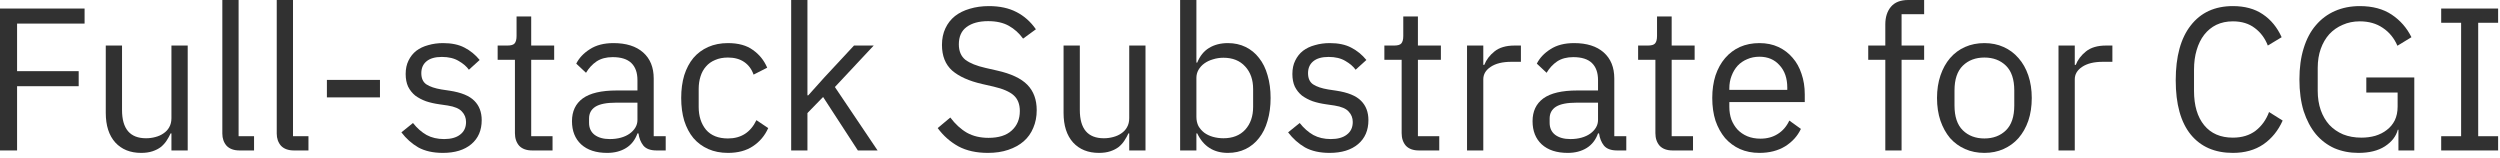 <?xml version="1.0" encoding="utf-8"?>
<svg xmlns="http://www.w3.org/2000/svg" fill="none" height="100%" overflow="visible" preserveAspectRatio="none" style="display: block;" viewBox="0 0 332 21" width="100%">
<g id="Full-stack Substrate for CGI">
<path d="M0 19.98V1.134H11.232V3.132H2.268V9.45H10.449V11.448H2.268V19.98H0Z" fill="#313131"/>
<path d="M22.767 17.712H22.659C22.515 18.036 22.334 18.36 22.119 18.684C21.921 18.99 21.669 19.269 21.363 19.521C21.056 19.755 20.688 19.944 20.256 20.088C19.823 20.232 19.32 20.304 18.744 20.304C17.303 20.304 16.16 19.845 15.315 18.927C14.469 17.991 14.046 16.677 14.046 14.985V6.048H16.206V14.607C16.206 17.109 17.267 18.36 19.392 18.36C19.823 18.36 20.238 18.306 20.634 18.198C21.047 18.09 21.407 17.928 21.713 17.712C22.038 17.496 22.29 17.226 22.47 16.902C22.668 16.56 22.767 16.155 22.767 15.687V6.048H24.927V19.98H22.767V17.712Z" fill="#313131"/>
<path d="M31.821 19.98C31.065 19.98 30.489 19.773 30.093 19.359C29.715 18.927 29.526 18.387 29.526 17.739V0H31.686V18.09H33.738V19.98H31.821Z" fill="#313131"/>
<path d="M39.046 19.98C38.29 19.98 37.714 19.773 37.318 19.359C36.94 18.927 36.751 18.387 36.751 17.739V0H38.911V18.09H40.963V19.98H39.046Z" fill="#313131"/>
<path d="M43.412 12.933V10.611H50.459V12.933H43.412Z" fill="#313131"/>
<path d="M58.813 20.304C57.517 20.304 56.428 20.061 55.546 19.575C54.682 19.071 53.935 18.405 53.305 17.577L54.844 16.335C55.384 17.019 55.987 17.55 56.653 17.928C57.319 18.288 58.093 18.468 58.975 18.468C59.893 18.468 60.604 18.27 61.108 17.874C61.63 17.478 61.891 16.92 61.891 16.2C61.891 15.66 61.711 15.201 61.351 14.823C61.009 14.427 60.379 14.157 59.461 14.013L58.354 13.851C57.706 13.761 57.112 13.626 56.572 13.446C56.032 13.248 55.555 12.996 55.141 12.69C54.745 12.366 54.43 11.97 54.196 11.502C53.98 11.034 53.872 10.476 53.872 9.828C53.872 9.144 53.998 8.55 54.25 8.046C54.502 7.524 54.844 7.092 55.276 6.75C55.726 6.408 56.257 6.156 56.869 5.994C57.481 5.814 58.138 5.724 58.84 5.724C59.974 5.724 60.919 5.922 61.675 6.318C62.449 6.714 63.124 7.263 63.7 7.965L62.269 9.261C61.963 8.829 61.513 8.442 60.919 8.1C60.325 7.74 59.578 7.56 58.678 7.56C57.778 7.56 57.094 7.758 56.626 8.154C56.176 8.532 55.951 9.054 55.951 9.72C55.951 10.404 56.176 10.899 56.626 11.205C57.094 11.511 57.76 11.736 58.624 11.88L59.704 12.042C61.252 12.276 62.35 12.726 62.998 13.392C63.646 14.04 63.97 14.895 63.97 15.957C63.97 17.307 63.511 18.369 62.593 19.143C61.675 19.917 60.415 20.304 58.813 20.304Z" fill="#313131"/>
<path d="M70.678 19.98C69.922 19.98 69.346 19.773 68.95 19.359C68.572 18.927 68.383 18.369 68.383 17.685V7.938H66.088V6.048H67.384C67.852 6.048 68.167 5.958 68.329 5.778C68.509 5.58 68.599 5.247 68.599 4.779V2.187H70.543V6.048H73.594V7.938H70.543V18.09H73.378V19.98H70.678Z" fill="#313131"/>
<path d="M87.191 19.98C86.381 19.98 85.796 19.764 85.436 19.332C85.094 18.9 84.878 18.36 84.788 17.712H84.653C84.347 18.576 83.843 19.224 83.141 19.656C82.439 20.088 81.602 20.304 80.63 20.304C79.154 20.304 78.002 19.926 77.174 19.17C76.364 18.414 75.959 17.388 75.959 16.092C75.959 14.778 76.436 13.77 77.39 13.068C78.362 12.366 79.865 12.015 81.899 12.015H84.653V10.638C84.653 9.648 84.383 8.892 83.843 8.37C83.303 7.848 82.475 7.587 81.359 7.587C80.513 7.587 79.802 7.776 79.226 8.154C78.668 8.532 78.2 9.036 77.822 9.666L76.526 8.451C76.904 7.695 77.507 7.056 78.335 6.534C79.163 5.994 80.207 5.724 81.467 5.724C83.159 5.724 84.473 6.138 85.409 6.966C86.345 7.794 86.813 8.946 86.813 10.422V18.09H88.406V19.98H87.191ZM80.981 18.468C81.521 18.468 82.016 18.405 82.466 18.279C82.916 18.153 83.303 17.973 83.627 17.739C83.951 17.505 84.203 17.235 84.383 16.929C84.563 16.623 84.653 16.29 84.653 15.93V13.635H81.791C80.549 13.635 79.64 13.815 79.064 14.175C78.506 14.535 78.227 15.057 78.227 15.741V16.308C78.227 16.992 78.47 17.523 78.956 17.901C79.46 18.279 80.135 18.468 80.981 18.468Z" fill="#313131"/>
<path d="M96.673 20.304C95.701 20.304 94.828 20.133 94.054 19.791C93.28 19.449 92.623 18.963 92.083 18.333C91.561 17.703 91.156 16.938 90.868 16.038C90.598 15.138 90.463 14.13 90.463 13.014C90.463 11.898 90.598 10.89 90.868 9.99C91.156 9.09 91.561 8.325 92.083 7.695C92.623 7.065 93.28 6.579 94.054 6.237C94.828 5.895 95.701 5.724 96.673 5.724C98.059 5.724 99.166 6.03 99.994 6.642C100.84 7.236 101.47 8.019 101.884 8.991L100.075 9.909C99.823 9.189 99.409 8.631 98.833 8.235C98.257 7.839 97.537 7.641 96.673 7.641C96.025 7.641 95.458 7.749 94.972 7.965C94.486 8.163 94.081 8.451 93.757 8.829C93.433 9.189 93.19 9.63 93.028 10.152C92.866 10.656 92.785 11.214 92.785 11.826V14.202C92.785 15.426 93.109 16.434 93.757 17.226C94.423 18 95.395 18.387 96.673 18.387C98.419 18.387 99.679 17.577 100.453 15.957L102.019 17.01C101.569 18.018 100.894 18.819 99.994 19.413C99.112 20.007 98.005 20.304 96.673 20.304Z" fill="#313131"/>
<path d="M105.068 0H107.228V12.663H107.336L109.469 10.287L113.411 6.048H116.03L110.873 11.556L116.543 19.98H113.924L109.307 12.879L107.228 15.012V19.98H105.068V0Z" fill="#313131"/>
<path d="M131.195 20.304C129.665 20.304 128.36 20.016 127.28 19.44C126.2 18.846 125.282 18.036 124.526 17.01L126.2 15.606C126.866 16.488 127.604 17.163 128.414 17.631C129.224 18.081 130.178 18.306 131.276 18.306C132.626 18.306 133.652 17.982 134.354 17.334C135.074 16.686 135.434 15.822 135.434 14.742C135.434 13.842 135.164 13.149 134.624 12.663C134.084 12.177 133.193 11.79 131.951 11.502L130.412 11.151C128.684 10.755 127.361 10.161 126.443 9.369C125.543 8.559 125.093 7.425 125.093 5.967C125.093 5.139 125.246 4.401 125.552 3.753C125.858 3.105 126.281 2.565 126.821 2.133C127.379 1.701 128.036 1.377 128.792 1.161C129.566 0.927 130.412 0.81 131.33 0.81C132.752 0.81 133.967 1.071 134.975 1.593C136.001 2.115 136.865 2.88 137.567 3.888L135.866 5.13C135.344 4.41 134.714 3.843 133.976 3.429C133.238 3.015 132.32 2.808 131.222 2.808C130.016 2.808 129.062 3.069 128.36 3.591C127.676 4.095 127.334 4.86 127.334 5.886C127.334 6.786 127.622 7.47 128.198 7.938C128.792 8.388 129.683 8.748 130.871 9.018L132.41 9.369C134.264 9.783 135.605 10.413 136.433 11.259C137.261 12.105 137.675 13.23 137.675 14.634C137.675 15.498 137.522 16.281 137.216 16.983C136.928 17.685 136.505 18.279 135.947 18.765C135.389 19.251 134.705 19.629 133.895 19.899C133.103 20.169 132.203 20.304 131.195 20.304Z" fill="#313131"/>
<path d="M149.962 17.712H149.854C149.71 18.036 149.53 18.36 149.314 18.684C149.116 18.99 148.864 19.269 148.558 19.521C148.252 19.755 147.883 19.944 147.451 20.088C147.019 20.232 146.515 20.304 145.939 20.304C144.499 20.304 143.356 19.845 142.51 18.927C141.664 17.991 141.241 16.677 141.241 14.985V6.048H143.401V14.607C143.401 17.109 144.463 18.36 146.587 18.36C147.019 18.36 147.433 18.306 147.829 18.198C148.243 18.09 148.603 17.928 148.909 17.712C149.233 17.496 149.485 17.226 149.665 16.902C149.863 16.56 149.962 16.155 149.962 15.687V6.048H152.122V19.98H149.962V17.712Z" fill="#313131"/>
<path d="M156.721 0H158.882V8.316H158.99C159.35 7.434 159.871 6.786 160.555 6.372C161.257 5.94 162.094 5.724 163.066 5.724C163.93 5.724 164.713 5.895 165.415 6.237C166.117 6.579 166.711 7.065 167.197 7.695C167.701 8.325 168.079 9.09 168.331 9.99C168.601 10.89 168.736 11.898 168.736 13.014C168.736 14.13 168.601 15.138 168.331 16.038C168.079 16.938 167.701 17.703 167.197 18.333C166.711 18.963 166.117 19.449 165.415 19.791C164.713 20.133 163.93 20.304 163.066 20.304C161.176 20.304 159.818 19.44 158.99 17.712H158.882V19.98H156.721V0ZM162.473 18.36C163.697 18.36 164.659 17.982 165.361 17.226C166.063 16.452 166.415 15.444 166.415 14.202V11.826C166.415 10.584 166.063 9.585 165.361 8.829C164.659 8.055 163.697 7.668 162.473 7.668C161.987 7.668 161.518 7.74 161.068 7.884C160.636 8.01 160.258 8.19 159.934 8.424C159.61 8.658 159.35 8.946 159.152 9.288C158.972 9.612 158.882 9.963 158.882 10.341V15.525C158.882 15.975 158.972 16.38 159.152 16.74C159.35 17.082 159.61 17.379 159.934 17.631C160.258 17.865 160.636 18.045 161.068 18.171C161.518 18.297 161.987 18.36 162.473 18.36Z" fill="#313131"/>
<path d="M176.569 20.304C175.273 20.304 174.184 20.061 173.302 19.575C172.438 19.071 171.691 18.405 171.061 17.577L172.6 16.335C173.14 17.019 173.743 17.55 174.409 17.928C175.075 18.288 175.849 18.468 176.731 18.468C177.649 18.468 178.36 18.27 178.864 17.874C179.386 17.478 179.647 16.92 179.647 16.2C179.647 15.66 179.467 15.201 179.107 14.823C178.765 14.427 178.135 14.157 177.217 14.013L176.11 13.851C175.462 13.761 174.868 13.626 174.328 13.446C173.788 13.248 173.311 12.996 172.897 12.69C172.501 12.366 172.186 11.97 171.952 11.502C171.736 11.034 171.628 10.476 171.628 9.828C171.628 9.144 171.754 8.55 172.006 8.046C172.258 7.524 172.6 7.092 173.032 6.75C173.482 6.408 174.013 6.156 174.625 5.994C175.237 5.814 175.894 5.724 176.596 5.724C177.73 5.724 178.675 5.922 179.431 6.318C180.205 6.714 180.88 7.263 181.456 7.965L180.025 9.261C179.719 8.829 179.269 8.442 178.675 8.1C178.081 7.74 177.334 7.56 176.434 7.56C175.534 7.56 174.85 7.758 174.382 8.154C173.932 8.532 173.707 9.054 173.707 9.72C173.707 10.404 173.932 10.899 174.382 11.205C174.85 11.511 175.516 11.736 176.38 11.88L177.46 12.042C179.008 12.276 180.106 12.726 180.754 13.392C181.402 14.04 181.726 14.895 181.726 15.957C181.726 17.307 181.267 18.369 180.349 19.143C179.431 19.917 178.171 20.304 176.569 20.304Z" fill="#313131"/>
<path d="M188.434 19.98C187.678 19.98 187.102 19.773 186.706 19.359C186.328 18.927 186.139 18.369 186.139 17.685V7.938H183.844V6.048H185.14C185.608 6.048 185.923 5.958 186.085 5.778C186.265 5.58 186.355 5.247 186.355 4.779V2.187H188.299V6.048H191.35V7.938H188.299V18.09H191.134V19.98H188.434Z" fill="#313131"/>
<path d="M194.822 19.98V6.048H196.982V8.613H197.117C197.369 7.947 197.819 7.353 198.467 6.831C199.115 6.309 200.006 6.048 201.14 6.048H201.977V8.208H200.708C199.538 8.208 198.62 8.433 197.954 8.883C197.306 9.315 196.982 9.864 196.982 10.53V19.98H194.822Z" fill="#313131"/>
<path d="M214.756 19.98C213.946 19.98 213.361 19.764 213.001 19.332C212.659 18.9 212.443 18.36 212.353 17.712H212.218C211.912 18.576 211.408 19.224 210.706 19.656C210.004 20.088 209.167 20.304 208.195 20.304C206.719 20.304 205.567 19.926 204.739 19.17C203.929 18.414 203.524 17.388 203.524 16.092C203.524 14.778 204.001 13.77 204.955 13.068C205.927 12.366 207.43 12.015 209.464 12.015H212.218V10.638C212.218 9.648 211.948 8.892 211.408 8.37C210.868 7.848 210.04 7.587 208.924 7.587C208.078 7.587 207.367 7.776 206.791 8.154C206.233 8.532 205.765 9.036 205.387 9.666L204.091 8.451C204.469 7.695 205.072 7.056 205.9 6.534C206.728 5.994 207.772 5.724 209.032 5.724C210.724 5.724 212.038 6.138 212.974 6.966C213.91 7.794 214.378 8.946 214.378 10.422V18.09H215.971V19.98H214.756ZM208.546 18.468C209.086 18.468 209.581 18.405 210.031 18.279C210.481 18.153 210.868 17.973 211.192 17.739C211.516 17.505 211.768 17.235 211.948 16.929C212.128 16.623 212.218 16.29 212.218 15.93V13.635H209.356C208.114 13.635 207.205 13.815 206.629 14.175C206.071 14.535 205.792 15.057 205.792 15.741V16.308C205.792 16.992 206.035 17.523 206.521 17.901C207.025 18.279 207.7 18.468 208.546 18.468Z" fill="#313131"/>
<path d="M222.132 19.98C221.376 19.98 220.8 19.773 220.404 19.359C220.026 18.927 219.837 18.369 219.837 17.685V7.938H217.542V6.048H218.838C219.306 6.048 219.621 5.958 219.783 5.778C219.963 5.58 220.053 5.247 220.053 4.779V2.187H221.997V6.048H225.048V7.938H221.997V18.09H224.832V19.98H222.132Z" fill="#313131"/>
<path d="M233.652 20.304C232.698 20.304 231.834 20.133 231.06 19.791C230.304 19.449 229.647 18.963 229.089 18.333C228.549 17.685 228.126 16.92 227.82 16.038C227.532 15.138 227.388 14.13 227.388 13.014C227.388 11.916 227.532 10.917 227.82 10.017C228.126 9.117 228.549 8.352 229.089 7.722C229.647 7.074 230.304 6.579 231.06 6.237C231.834 5.895 232.698 5.724 233.652 5.724C234.588 5.724 235.425 5.895 236.163 6.237C236.901 6.579 237.531 7.056 238.053 7.668C238.575 8.262 238.971 8.973 239.241 9.801C239.529 10.629 239.673 11.538 239.673 12.528V13.554H229.656V14.202C229.656 14.796 229.746 15.354 229.926 15.876C230.124 16.38 230.394 16.821 230.736 17.199C231.096 17.577 231.528 17.874 232.032 18.09C232.554 18.306 233.139 18.414 233.787 18.414C234.669 18.414 235.434 18.207 236.082 17.793C236.748 17.379 237.261 16.785 237.621 16.011L239.16 17.118C238.71 18.072 238.008 18.846 237.054 19.44C236.1 20.016 234.966 20.304 233.652 20.304ZM233.652 7.533C233.058 7.533 232.518 7.641 232.032 7.857C231.546 8.055 231.123 8.343 230.763 8.721C230.421 9.099 230.151 9.549 229.953 10.071C229.755 10.575 229.656 11.133 229.656 11.745V11.934H237.351V11.637C237.351 10.395 237.009 9.405 236.325 8.667C235.659 7.911 234.768 7.533 233.652 7.533Z" fill="#313131"/>
<path d="M250.369 7.938H248.101V6.048H250.369V3.24C250.369 2.268 250.621 1.485 251.125 0.891C251.629 0.297 252.394 0 253.42 0H255.526V1.89H252.529V6.048H255.526V7.938H252.529V19.98H250.369V7.938Z" fill="#313131"/>
<path d="M263.527 20.304C262.591 20.304 261.736 20.133 260.962 19.791C260.188 19.449 259.522 18.963 258.964 18.333C258.424 17.685 258.001 16.92 257.695 16.038C257.389 15.138 257.236 14.13 257.236 13.014C257.236 11.916 257.389 10.917 257.695 10.017C258.001 9.117 258.424 8.352 258.964 7.722C259.522 7.074 260.188 6.579 260.962 6.237C261.736 5.895 262.591 5.724 263.527 5.724C264.463 5.724 265.309 5.895 266.065 6.237C266.839 6.579 267.505 7.074 268.063 7.722C268.621 8.352 269.053 9.117 269.359 10.017C269.665 10.917 269.818 11.916 269.818 13.014C269.818 14.13 269.665 15.138 269.359 16.038C269.053 16.92 268.621 17.685 268.063 18.333C267.505 18.963 266.839 19.449 266.065 19.791C265.309 20.133 264.463 20.304 263.527 20.304ZM263.527 18.387C264.697 18.387 265.651 18.027 266.389 17.307C267.127 16.587 267.496 15.489 267.496 14.013V12.015C267.496 10.539 267.127 9.441 266.389 8.721C265.651 8.001 264.697 7.641 263.527 7.641C262.357 7.641 261.403 8.001 260.665 8.721C259.927 9.441 259.558 10.539 259.558 12.015V14.013C259.558 15.489 259.927 16.587 260.665 17.307C261.403 18.027 262.357 18.387 263.527 18.387Z" fill="#313131"/>
<path d="M273.37 19.98V6.048H275.53V8.613H275.665C275.917 7.947 276.367 7.353 277.015 6.831C277.663 6.309 278.554 6.048 279.688 6.048H280.525V8.208H279.256C278.086 8.208 277.168 8.433 276.502 8.883C275.854 9.315 275.53 9.864 275.53 10.53V19.98H273.37Z" fill="#313131"/>
<path d="M296.523 20.304C294.129 20.304 292.266 19.494 290.934 17.874C289.602 16.236 288.936 13.833 288.936 10.665C288.936 7.497 289.602 5.067 290.934 3.375C292.266 1.665 294.129 0.81 296.523 0.81C298.107 0.81 299.43 1.17 300.492 1.89C301.572 2.61 302.409 3.627 303.003 4.941L301.167 6.048C300.789 5.076 300.213 4.302 299.439 3.726C298.665 3.132 297.693 2.835 296.523 2.835C295.713 2.835 294.984 2.988 294.336 3.294C293.706 3.6 293.166 4.041 292.716 4.617C292.284 5.175 291.951 5.85 291.717 6.642C291.483 7.416 291.366 8.289 291.366 9.261V12.069C291.366 14.013 291.816 15.534 292.716 16.632C293.616 17.73 294.885 18.279 296.523 18.279C297.729 18.279 298.737 17.973 299.547 17.361C300.357 16.731 300.951 15.903 301.329 14.877L303.138 16.011C302.544 17.343 301.689 18.396 300.573 19.17C299.457 19.926 298.107 20.304 296.523 20.304Z" fill="#313131"/>
<path d="M318.512 17.226H318.431C318.197 18.108 317.621 18.846 316.703 19.44C315.803 20.016 314.633 20.304 313.193 20.304C312.041 20.304 310.979 20.097 310.007 19.683C309.053 19.251 308.234 18.63 307.55 17.82C306.866 16.992 306.326 15.975 305.93 14.769C305.552 13.545 305.363 12.141 305.363 10.557C305.363 8.991 305.552 7.605 305.93 6.399C306.308 5.175 306.848 4.158 307.55 3.348C308.252 2.52 309.098 1.89 310.088 1.458C311.078 1.026 312.176 0.81 313.382 0.81C315.074 0.81 316.487 1.188 317.621 1.944C318.755 2.7 319.628 3.699 320.24 4.941L318.377 6.075C317.945 5.067 317.297 4.275 316.433 3.699C315.587 3.123 314.57 2.835 313.382 2.835C312.554 2.835 311.798 2.988 311.114 3.294C310.43 3.582 309.836 3.996 309.332 4.536C308.846 5.076 308.468 5.724 308.198 6.48C307.928 7.236 307.793 8.082 307.793 9.018V12.069C307.793 13.005 307.928 13.86 308.198 14.634C308.468 15.39 308.846 16.038 309.332 16.578C309.836 17.118 310.448 17.541 311.168 17.847C311.888 18.135 312.698 18.279 313.598 18.279C314.246 18.279 314.858 18.198 315.434 18.036C316.028 17.856 316.541 17.595 316.973 17.253C317.423 16.911 317.774 16.488 318.026 15.984C318.278 15.462 318.404 14.85 318.404 14.148V12.285H314.246V10.287H320.618V19.98H318.512V17.226Z" fill="#313131"/>
<path d="M324.19 19.98V18.09H326.836V3.024H324.19V1.134H331.75V3.024H329.104V18.09H331.75V19.98H324.19Z" fill="#313131"/>
</g>
</svg>